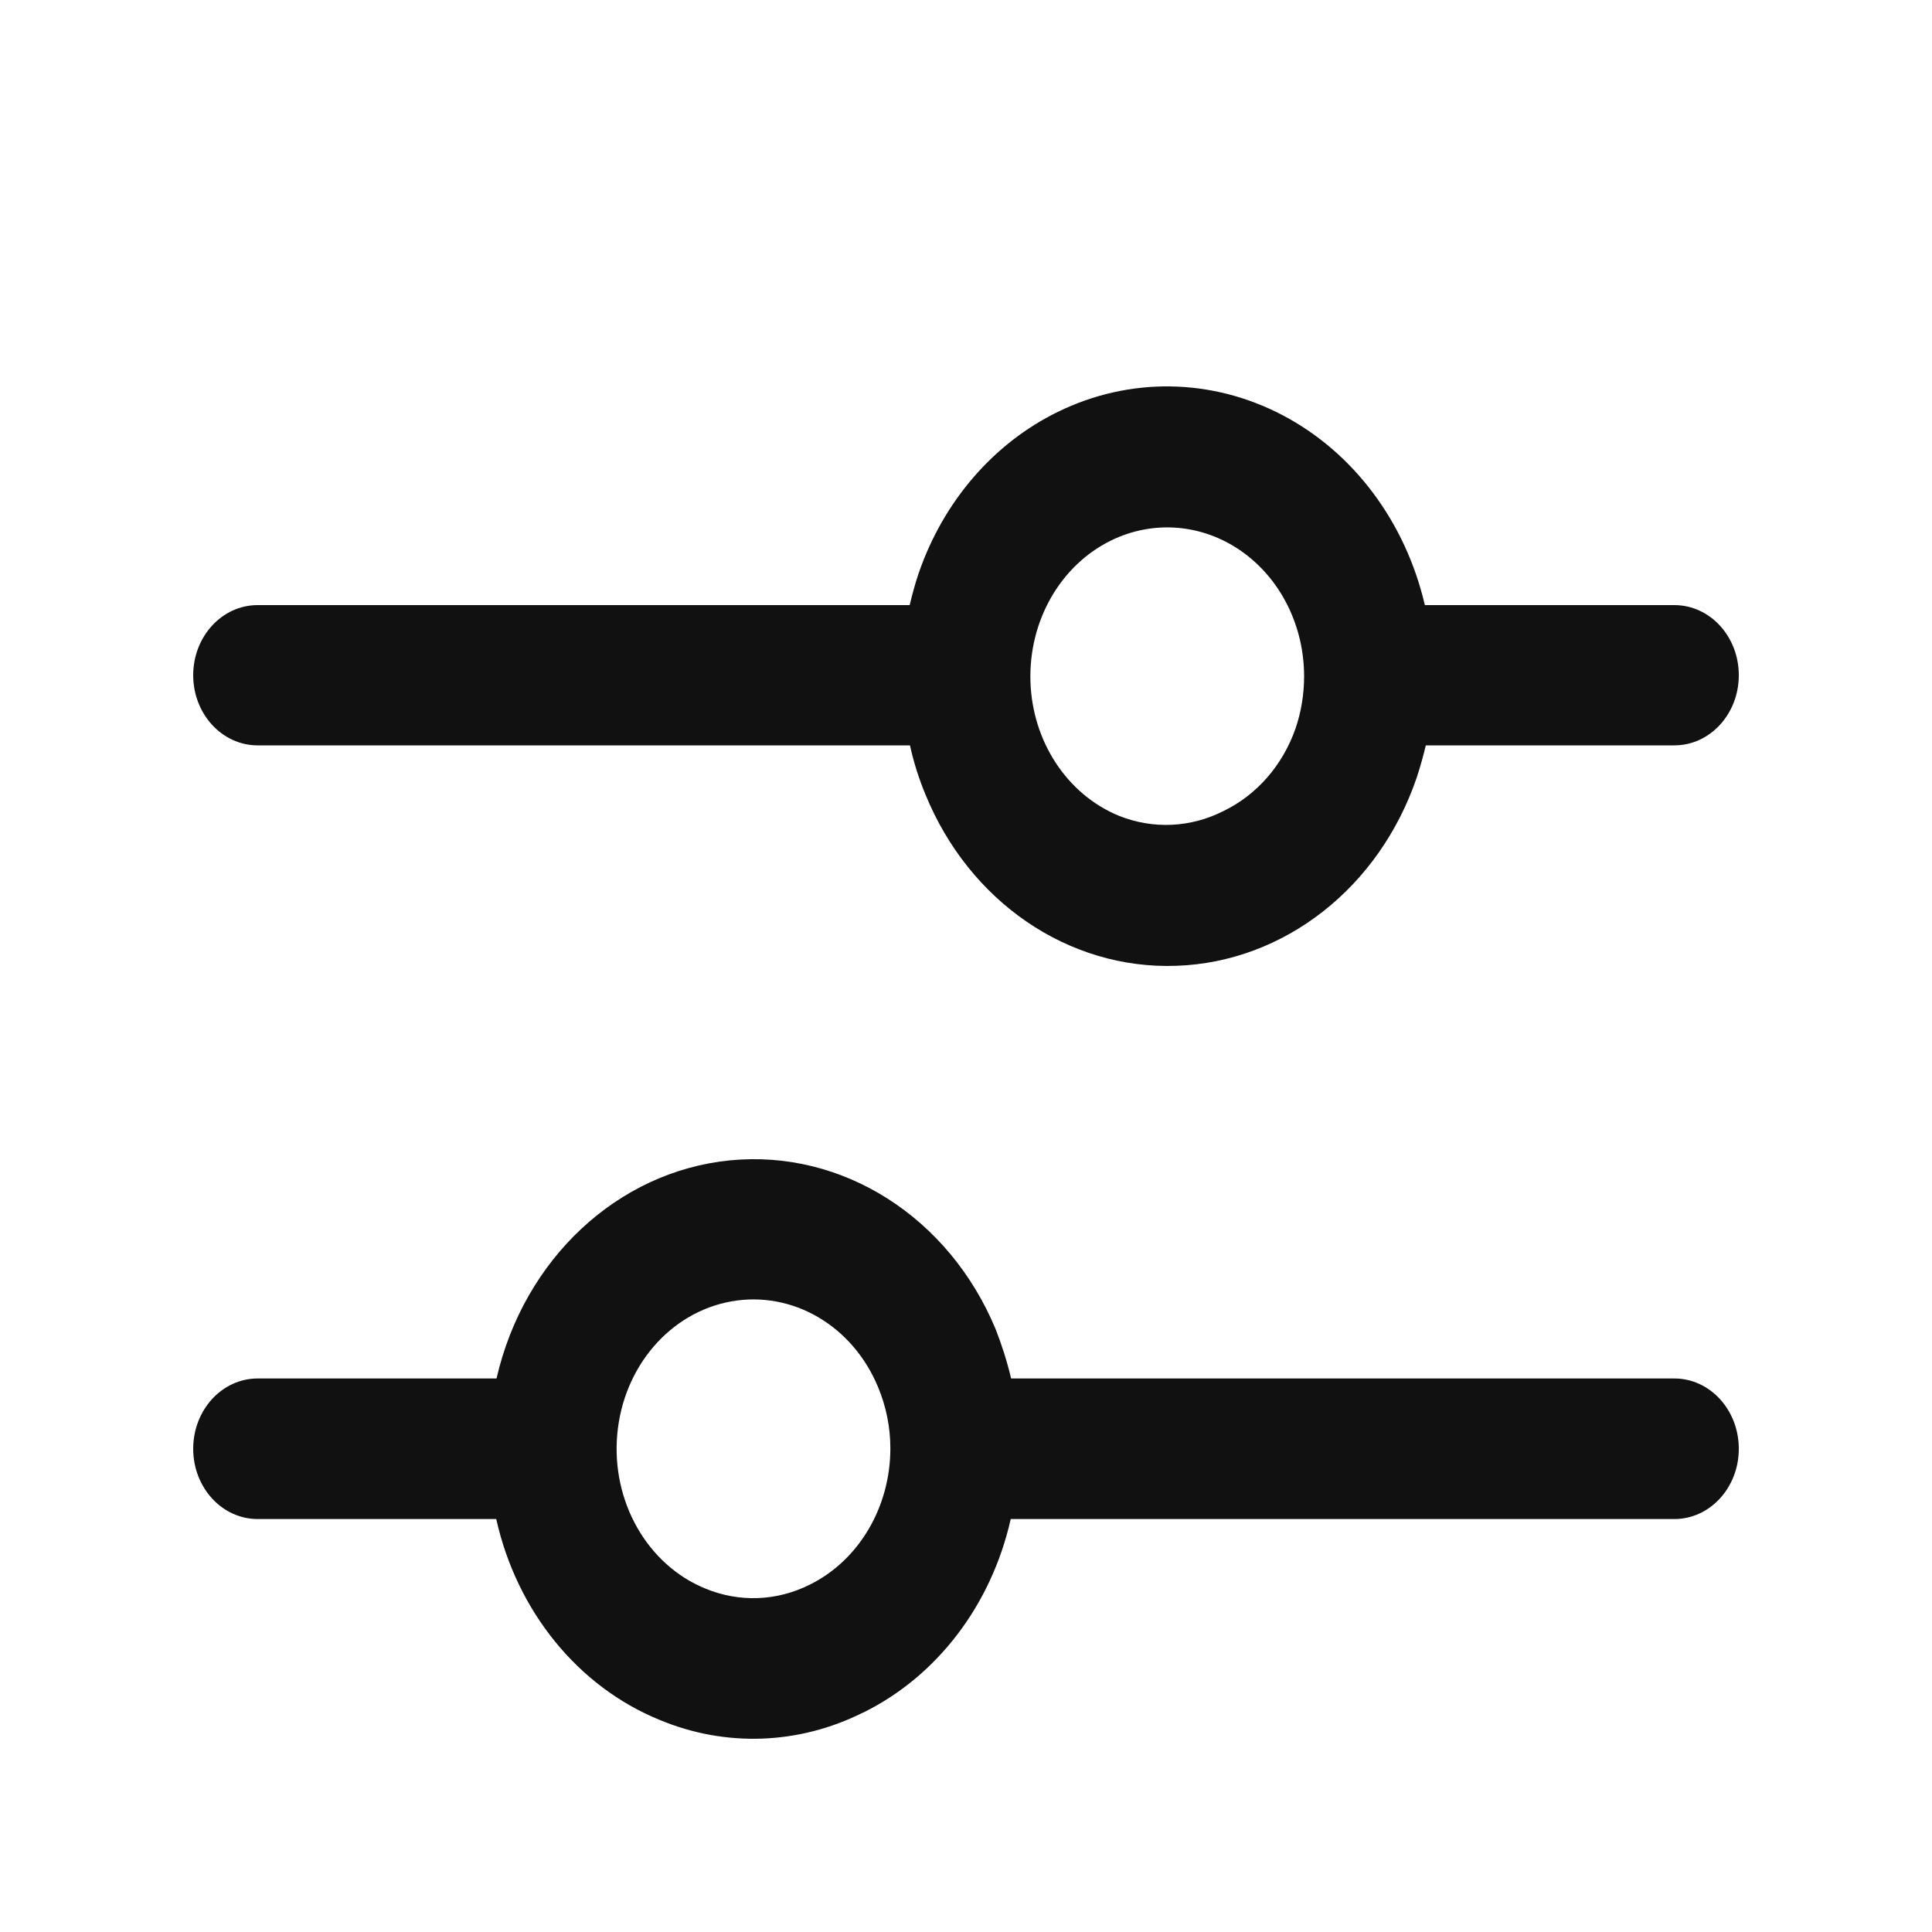 <svg xmlns="http://www.w3.org/2000/svg" width="20" height="20" viewBox="0 0 20 20">
    <g fill="none" fill-rule="evenodd">
        <g fill="#111" fill-rule="nonzero">
            <path d="M12.73 16.067c-.376-.766-1.115-1.33-2.005-1.53v-6.87c0-.369-.326-.667-.727-.667-.402 0-.728.298-.728.667v6.866c-.174.041-.344.095-.51.16-1.16.482-1.863 1.585-1.748 2.75.115 1.163 1.02 2.133 2.258 2.417v2.473c0 .369.326.667.728.667.401 0 .727-.298.727-.667v-2.47c.957-.214 1.736-.848 2.08-1.693.284-.682.256-1.44-.076-2.103zM11.444 17.7c-.246.6-.902.973-1.598.91-.697-.063-1.26-.546-1.374-1.18-.113-.632.25-1.256.888-1.52.199-.083.415-.127.633-.127.608 0 1.16.326 1.411.834.172.341.186.732.04 1.083z" transform="rotate(90 10 15)"/>
            <path d="M11.046 2.333c-.11-.036-.218-.066-.33-.093V-.333c0-.369-.325-.667-.726-.667-.401 0-.726.298-.726.667V2.25c-.86.2-1.58.738-1.965 1.471-.386.734-.399 1.586-.035 2.329.325.665.926 1.184 1.67 1.44.109.037.221.067.33.093v6.75c0 .369.325.667.726.667.4 0 .726-.298.726-.667V7.58c.174-.038.344-.092.508-.16 1.112-.454 1.814-1.481 1.774-2.598-.039-1.117-.81-2.101-1.952-2.489zm.399 3.084c-.22.536-.77.898-1.394.916-.624.018-1.198-.31-1.455-.833-.215-.438-.174-.947.11-1.351.283-.404.771-.649 1.295-.649.185 0 .37.03.544.09.38.134.685.402.85.743.173.34.192.73.05 1.084z" transform="rotate(90 10 7)"/>
        </g>
    </g>
</svg>
